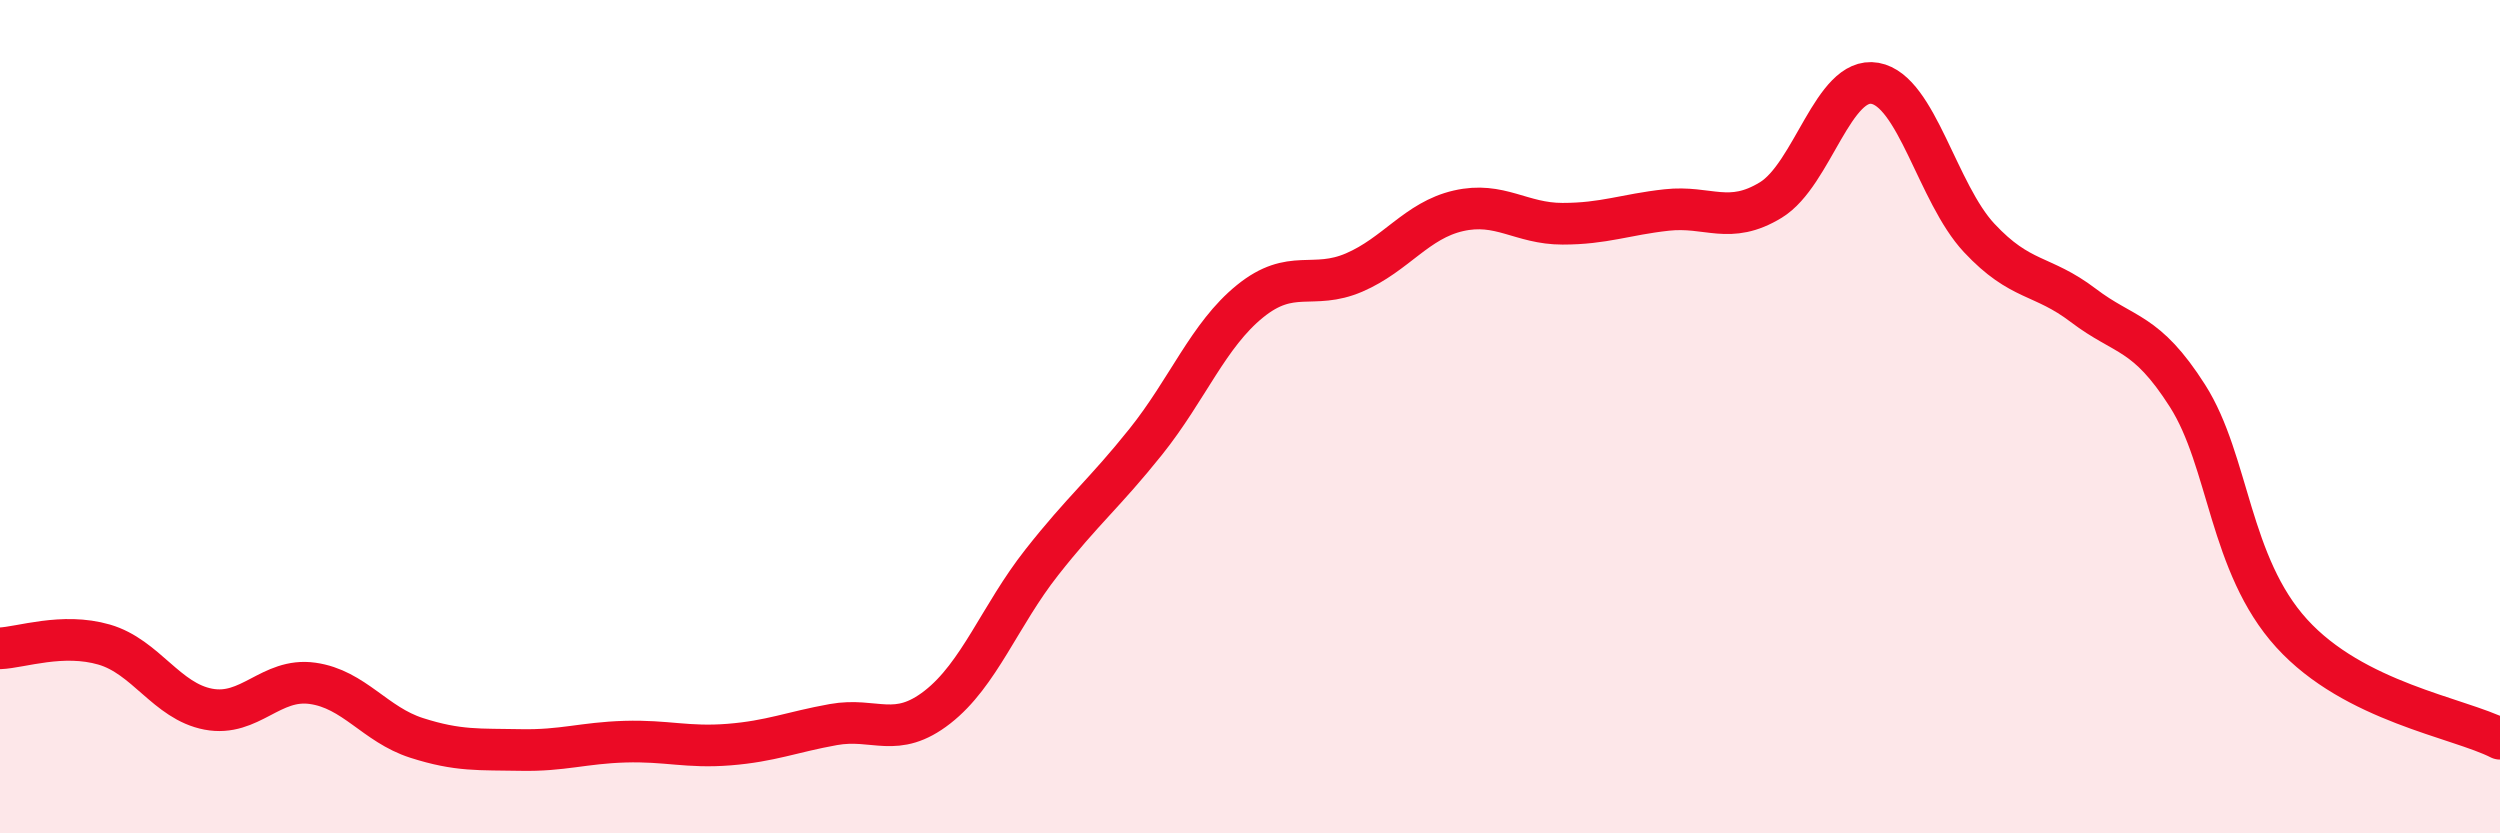 
    <svg width="60" height="20" viewBox="0 0 60 20" xmlns="http://www.w3.org/2000/svg">
      <path
        d="M 0,15.56 C 0.5,15.54 1.5,15.18 2.5,15.47 C 3.5,15.76 4,16.83 5,17.02 C 6,17.21 6.5,16.26 7.5,16.4 C 8.5,16.54 9,17.39 10,17.71 C 11,18.03 11.5,17.98 12.5,18 C 13.5,18.02 14,17.83 15,17.8 C 16,17.77 16.5,17.95 17.5,17.87 C 18.5,17.79 19,17.57 20,17.39 C 21,17.21 21.5,17.75 22.5,16.97 C 23.5,16.19 24,14.77 25,13.5 C 26,12.23 26.5,11.85 27.5,10.6 C 28.5,9.35 29,8.04 30,7.23 C 31,6.42 31.5,6.97 32.5,6.54 C 33.5,6.11 34,5.29 35,5.06 C 36,4.83 36.5,5.37 37.5,5.37 C 38.5,5.37 39,5.15 40,5.04 C 41,4.93 41.5,5.41 42.5,4.8 C 43.5,4.19 44,1.82 45,2 C 46,2.18 46.5,4.64 47.5,5.71 C 48.5,6.78 49,6.57 50,7.33 C 51,8.09 51.5,7.93 52.5,9.5 C 53.5,11.07 53.5,13.55 55,15.2 C 56.5,16.85 59,17.22 60,17.73L60 20L0 20Z"
        fill="#EB0A25"
        opacity="0.1"
        stroke-linecap="round"
        stroke-linejoin="round"
      />
      <path
        d="M 0,15.56 C 0.5,15.54 1.5,15.18 2.5,15.47 C 3.5,15.76 4,16.83 5,17.02 C 6,17.21 6.5,16.26 7.5,16.4 C 8.5,16.54 9,17.39 10,17.71 C 11,18.03 11.5,17.98 12.5,18 C 13.5,18.02 14,17.83 15,17.8 C 16,17.77 16.5,17.95 17.5,17.87 C 18.5,17.79 19,17.57 20,17.39 C 21,17.21 21.5,17.75 22.5,16.97 C 23.5,16.19 24,14.77 25,13.5 C 26,12.23 26.5,11.85 27.5,10.6 C 28.5,9.35 29,8.04 30,7.23 C 31,6.42 31.5,6.97 32.5,6.54 C 33.5,6.11 34,5.29 35,5.06 C 36,4.83 36.5,5.37 37.5,5.37 C 38.5,5.37 39,5.15 40,5.04 C 41,4.93 41.5,5.41 42.5,4.8 C 43.5,4.19 44,1.82 45,2 C 46,2.18 46.5,4.64 47.5,5.71 C 48.5,6.78 49,6.57 50,7.33 C 51,8.09 51.5,7.93 52.5,9.5 C 53.5,11.07 53.5,13.55 55,15.2 C 56.5,16.85 59,17.22 60,17.73"
        stroke="#EB0A25"
        stroke-width="1"
        fill="none"
        stroke-linecap="round"
        stroke-linejoin="round"
      />
    </svg>
  